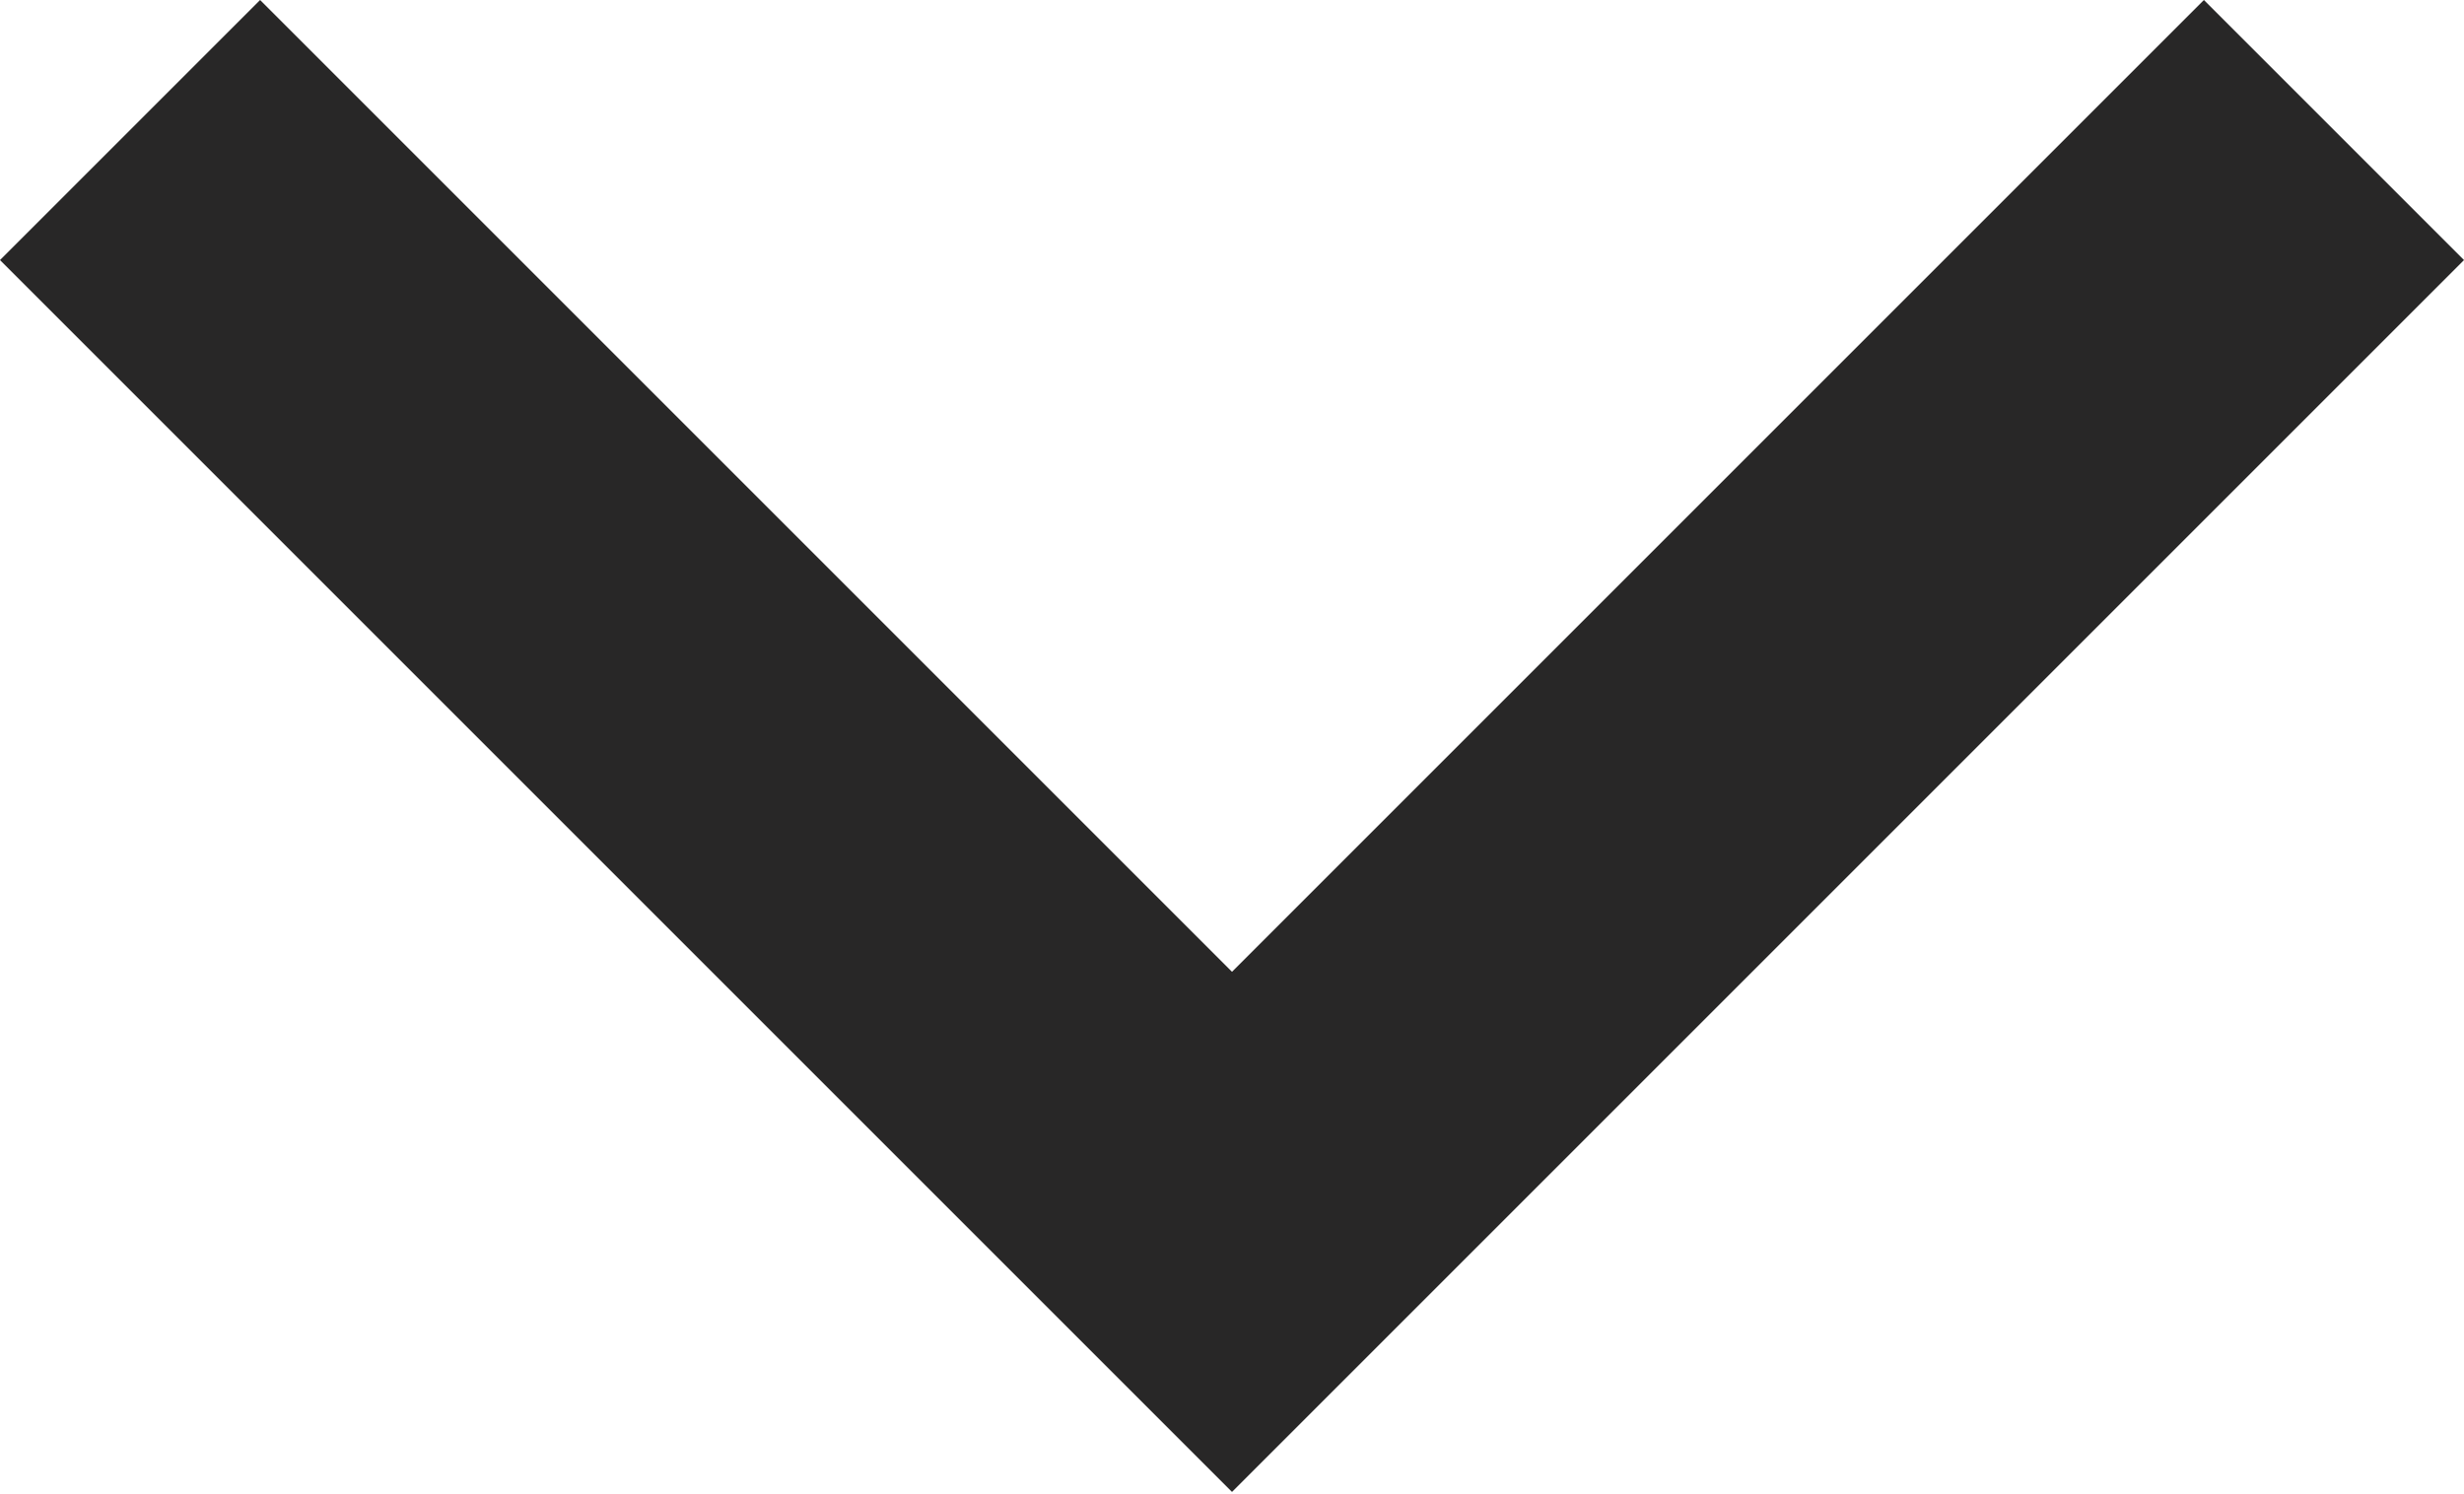 <svg width="61" height="37" viewBox="0 0 61 37" fill="none" xmlns="http://www.w3.org/2000/svg">
<path fill-rule="evenodd" clip-rule="evenodd" d="M6.439 0L30.5 24.061L54.561 0L61 6.439L30.5 36.939L0 6.439L6.439 0Z" fill="#282727"/>
</svg>
